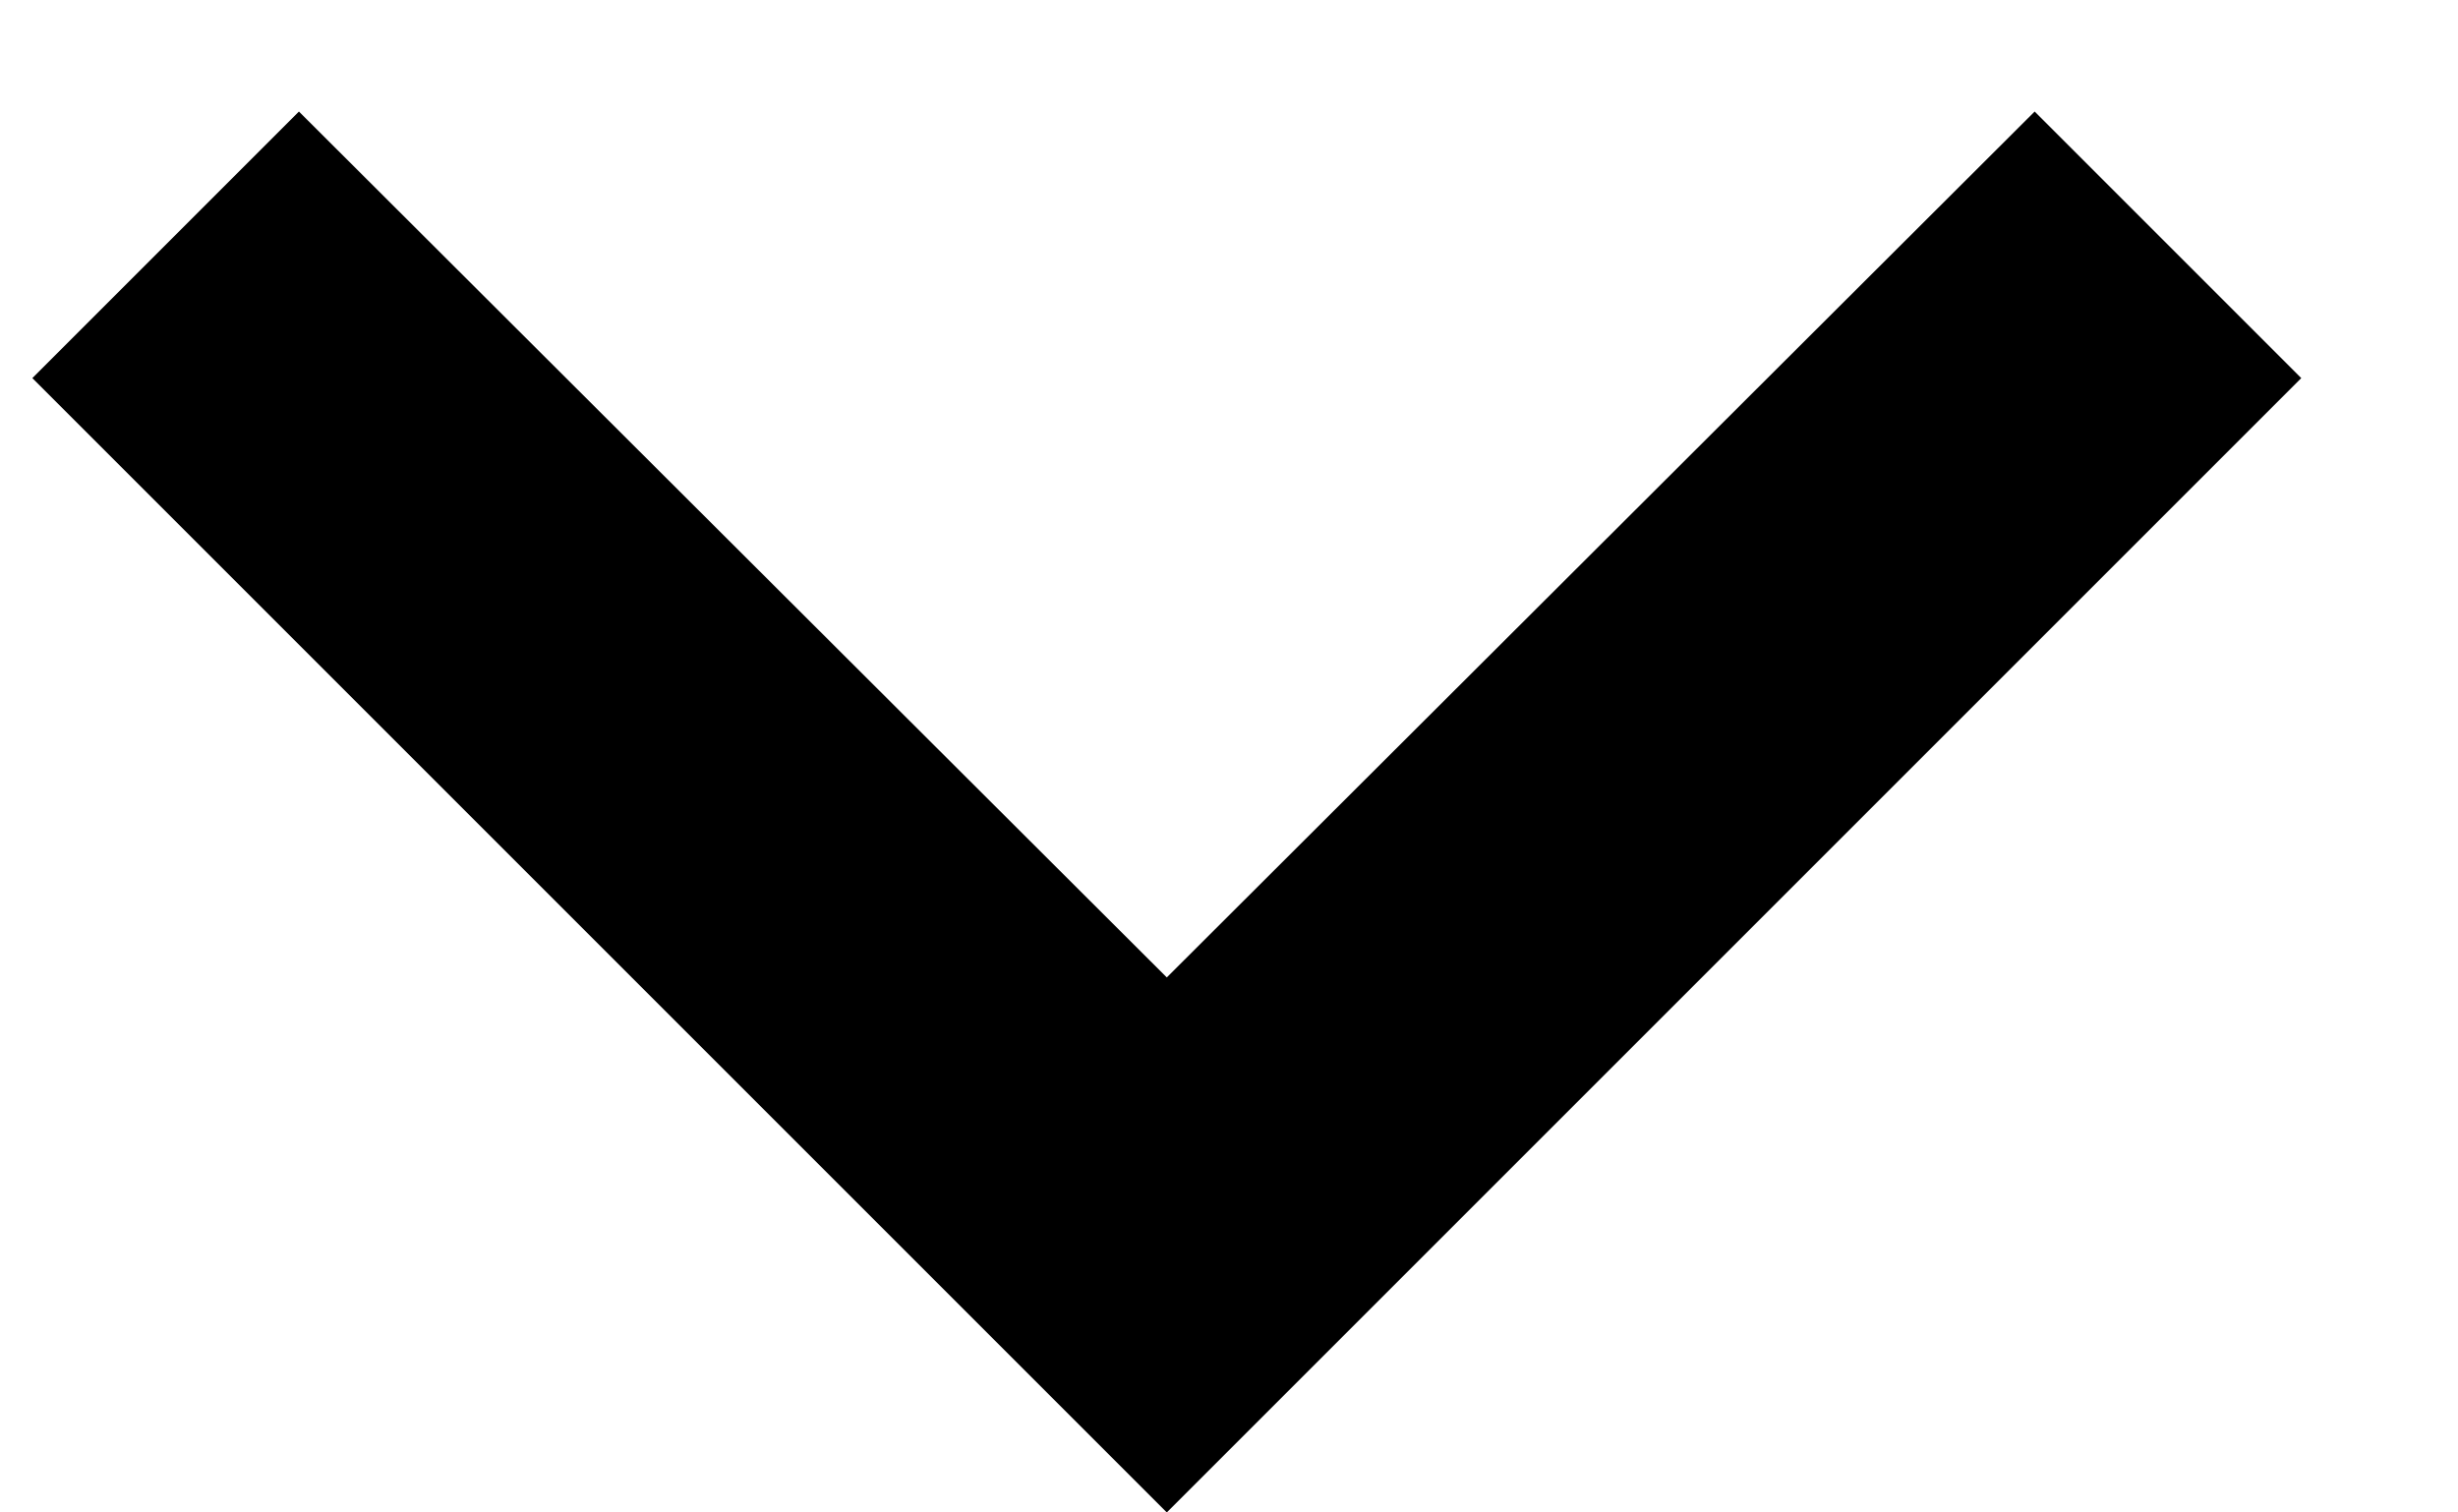 <?xml version="1.0" encoding="UTF-8"?> <svg xmlns="http://www.w3.org/2000/svg" width="13" height="8" viewBox="0 0 13 8" fill="none"> <path d="M10.761 0.59L6.171 5.17L1.581 0.59L0.171 2L6.171 8L12.171 2L10.761 0.59Z" fill="black"></path> </svg> 